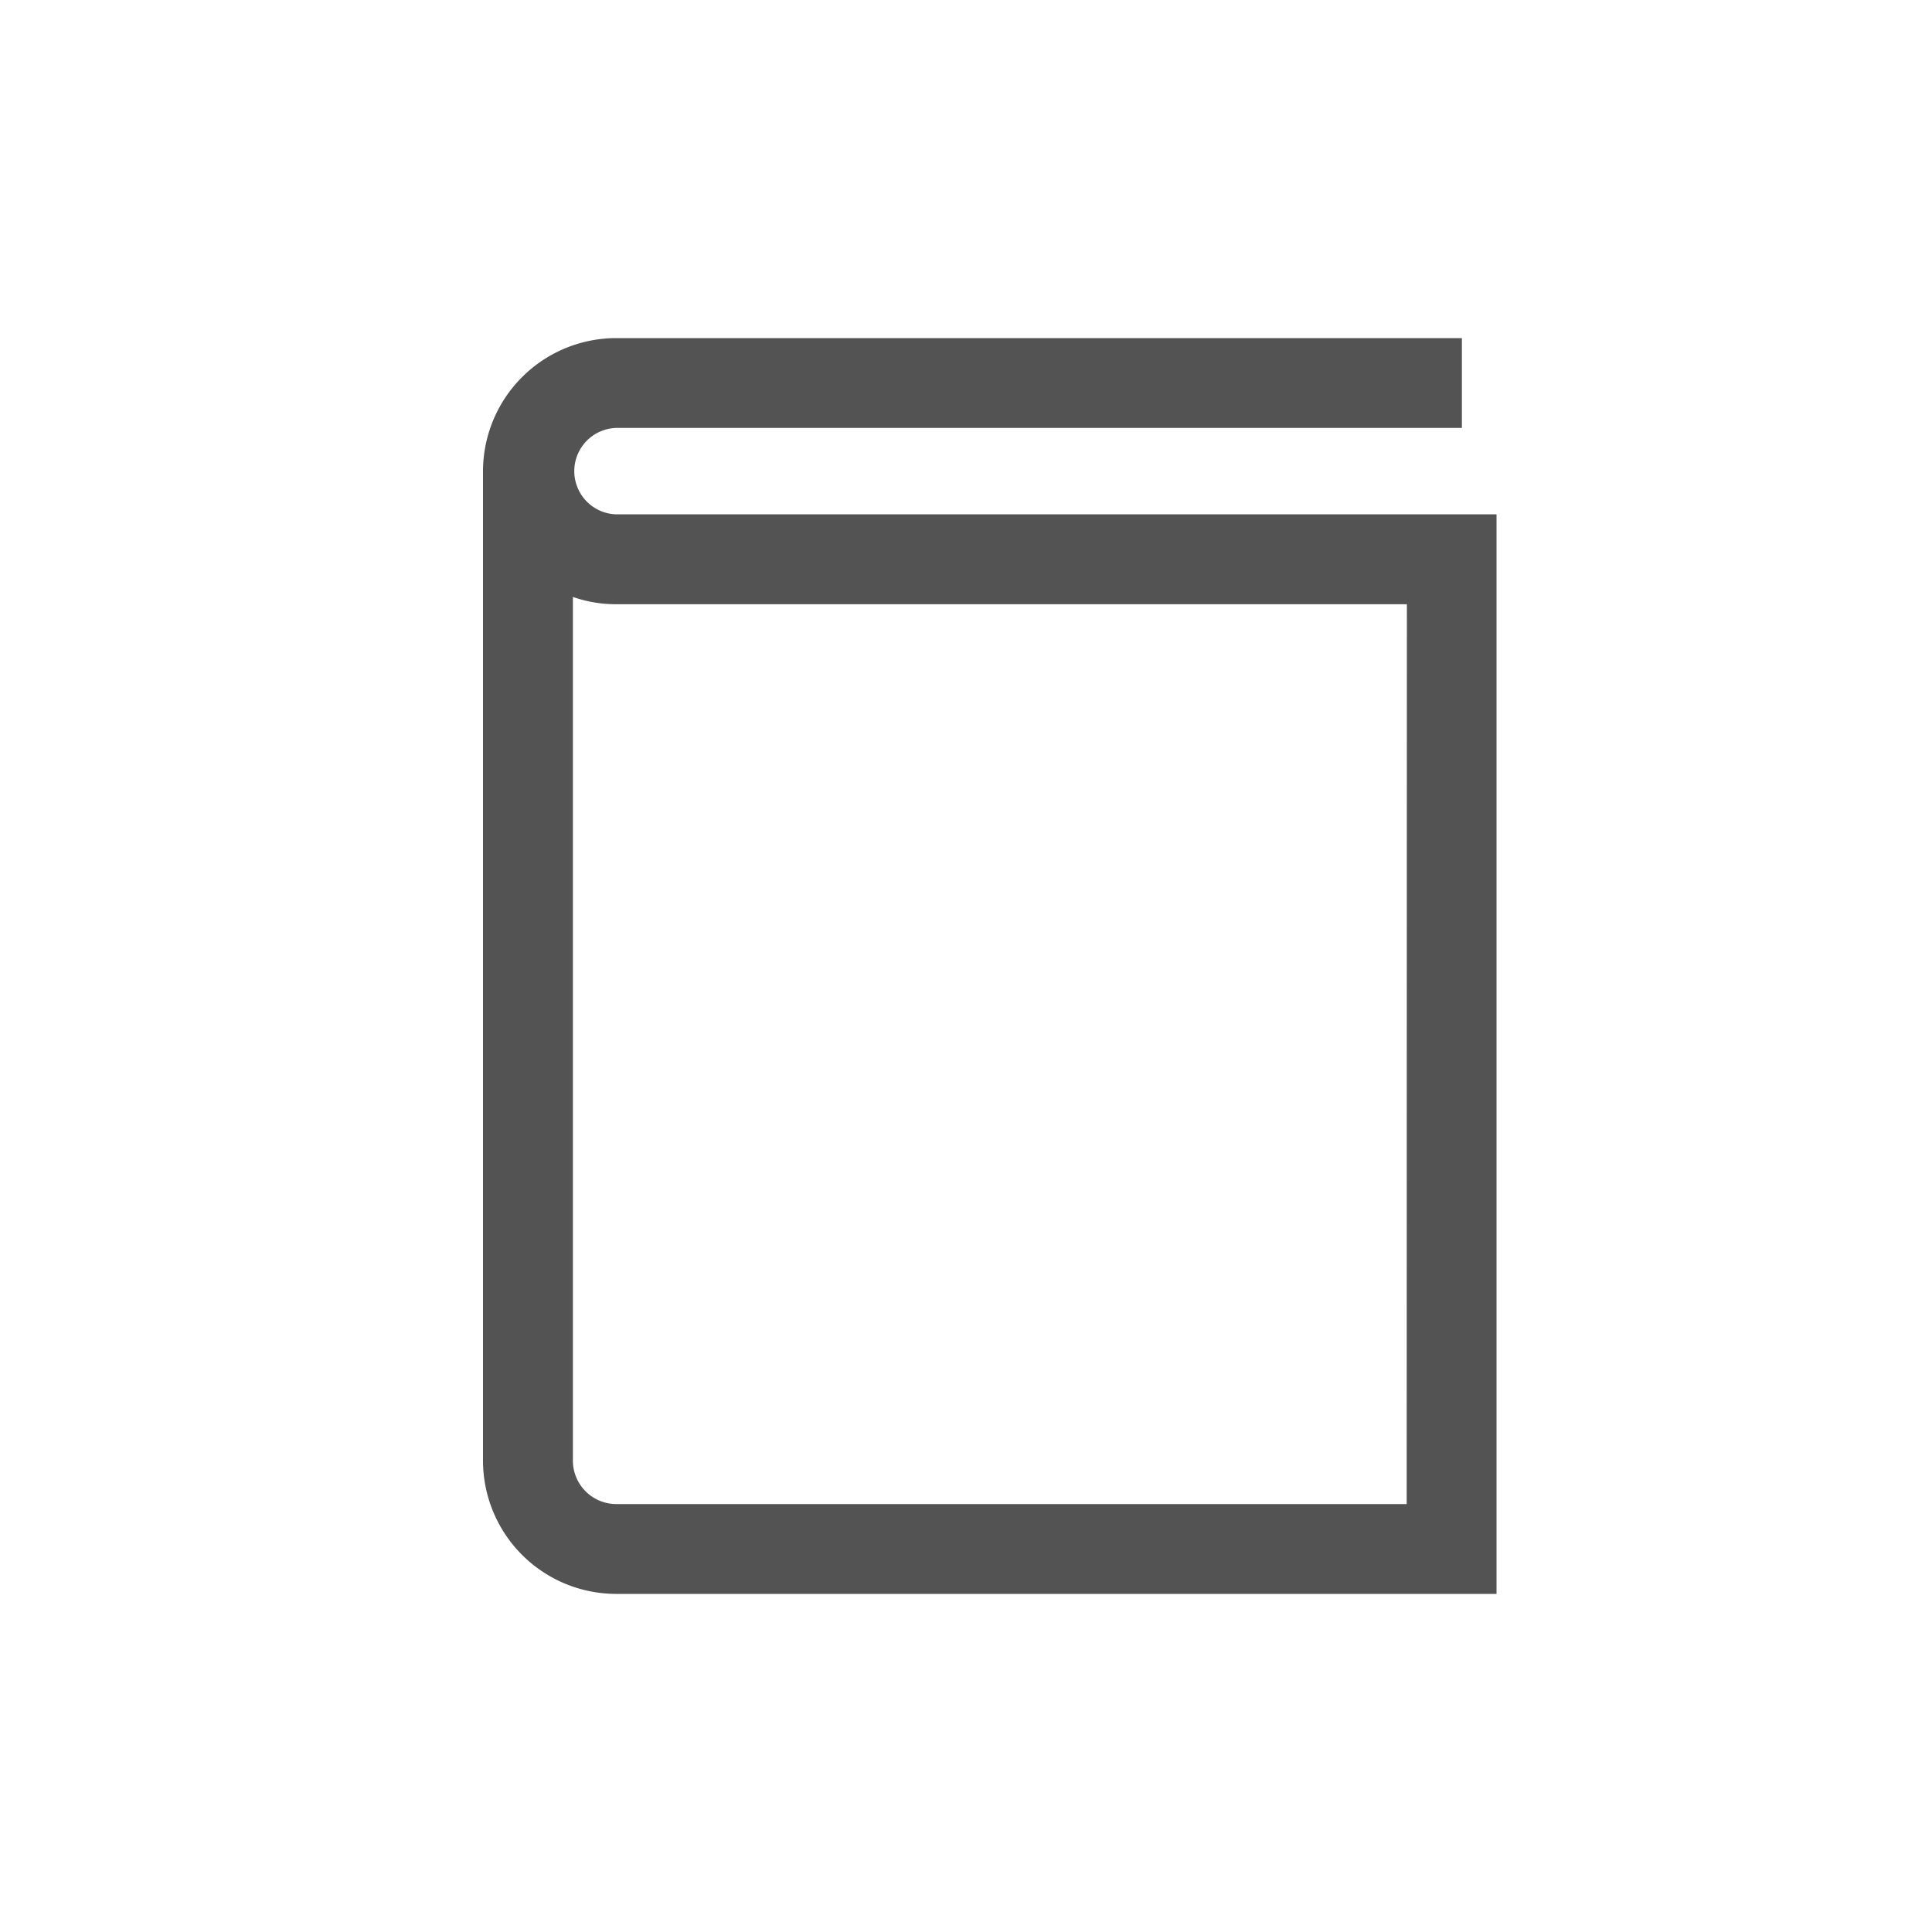 <svg xmlns="http://www.w3.org/2000/svg" width="40" height="40"><defs><clipPath id="a"><path transform="translate(773 814)" d="M0 0h40v40H0z"/></clipPath></defs><g transform="translate(-773 -814)" clip-path="url(#a)"><g fill="#535353"><path d="M785.782 824.889a1.104 1.104 0 0 1 0-2.209h17.237v-1.43h-17.237a2.534 2.534 0 0 0-2.532 2.535v20.43a2.534 2.534 0 0 0 2.532 2.535h17.957v-21.861Zm16.523 20.431h-16.523a1.105 1.105 0 0 1-1.1-1.1v-18.157a2.518 2.518 0 0 0 1.1.256h16.523v19Z"/><path d="M785.755 821h17.512v1.86h-17.512a.895.895 0 0 0 0 1.789h18.229V847h-18.229a2.76 2.76 0 0 1-2.755-2.755v-20.49a2.76 2.76 0 0 1 2.755-2.755Zm17.084.427h-17.084a2.333 2.333 0 0 0-2.328 2.329v20.49a2.333 2.333 0 0 0 2.329 2.329h17.8v-21.499h-17.8a1.321 1.321 0 0 1 0-2.642h17.083Zm-18.4 4.273.3.15a2.307 2.307 0 0 0 1.014.236h16.797v19.48h-16.8a1.325 1.325 0 0 1-1.311-1.316Zm17.689.81h-16.373a2.709 2.709 0 0 1-.894-.151v17.886a.9.9 0 0 0 .895.895h16.368Z"/></g></g></svg>